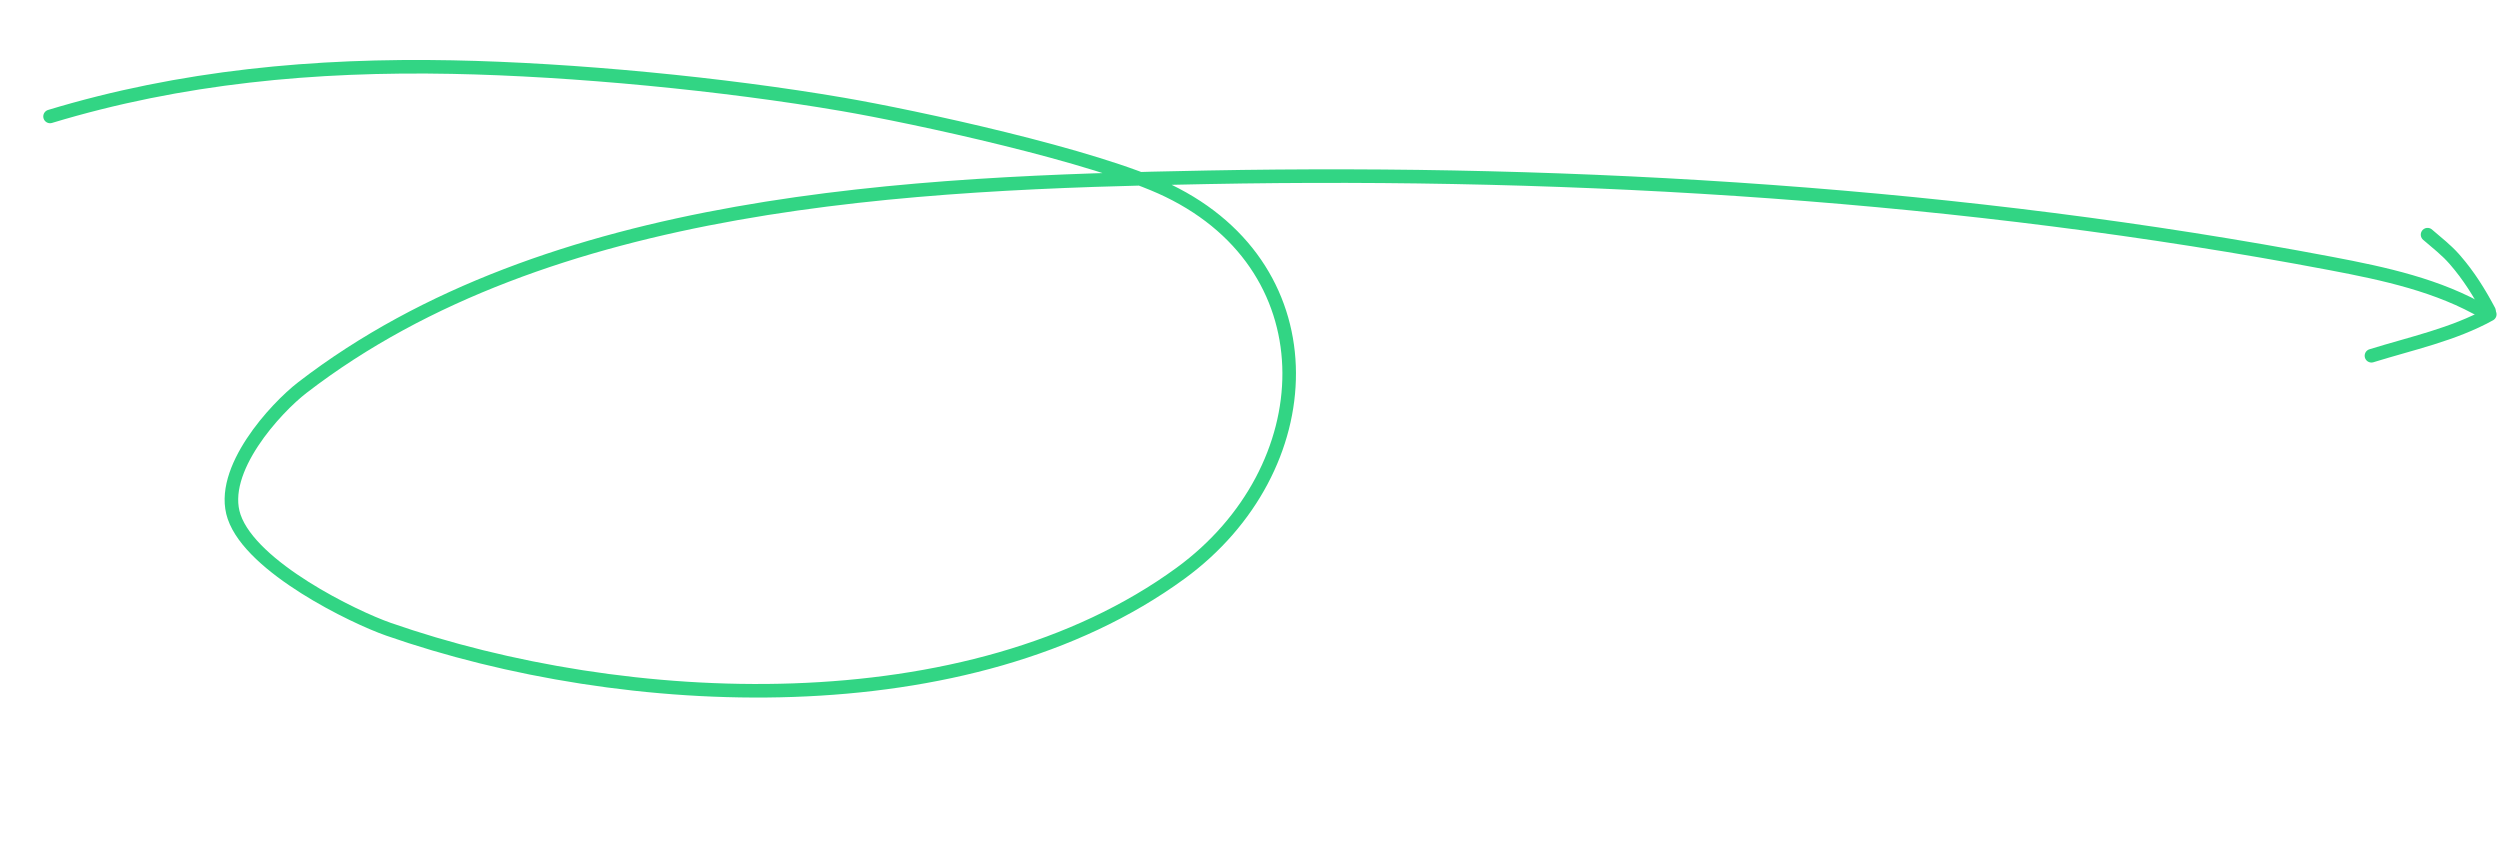 <svg width="553" height="191" viewBox="0 0 553 191" fill="none" xmlns="http://www.w3.org/2000/svg">
<path d="M11.071 25.756C40.059 16.983 69.693 14.25 100.017 14.841C126.873 15.364 160.075 18.572 186.425 23.093C201.971 25.76 242.378 34.421 258.389 42.168C294.742 59.758 292.529 103.886 261.137 126.802C214.197 161.067 138.066 157.37 85.933 139.19C78.25 136.51 55.635 125.542 51.791 114.315C48.264 104.018 61.064 90.211 66.882 85.729C121.339 43.774 201.993 40.434 267.118 39.214C349.558 37.668 434.46 42.894 515.604 58.288C527.492 60.543 539.447 63.124 549.703 69.151" stroke="#32D584" stroke-width="3" stroke-linecap="round"/>
<path d="M550.564 68.764C548.39 64.68 546.1 60.996 543.052 57.485C541.097 55.232 539.139 53.794 536.976 51.907" stroke="#32D584" stroke-width="3" stroke-linecap="round"/>
<path d="M550.738 69.532C542.666 74.005 533.328 75.969 524.564 78.693" stroke="#32D584" stroke-width="3" stroke-linecap="round"/>
</svg>
